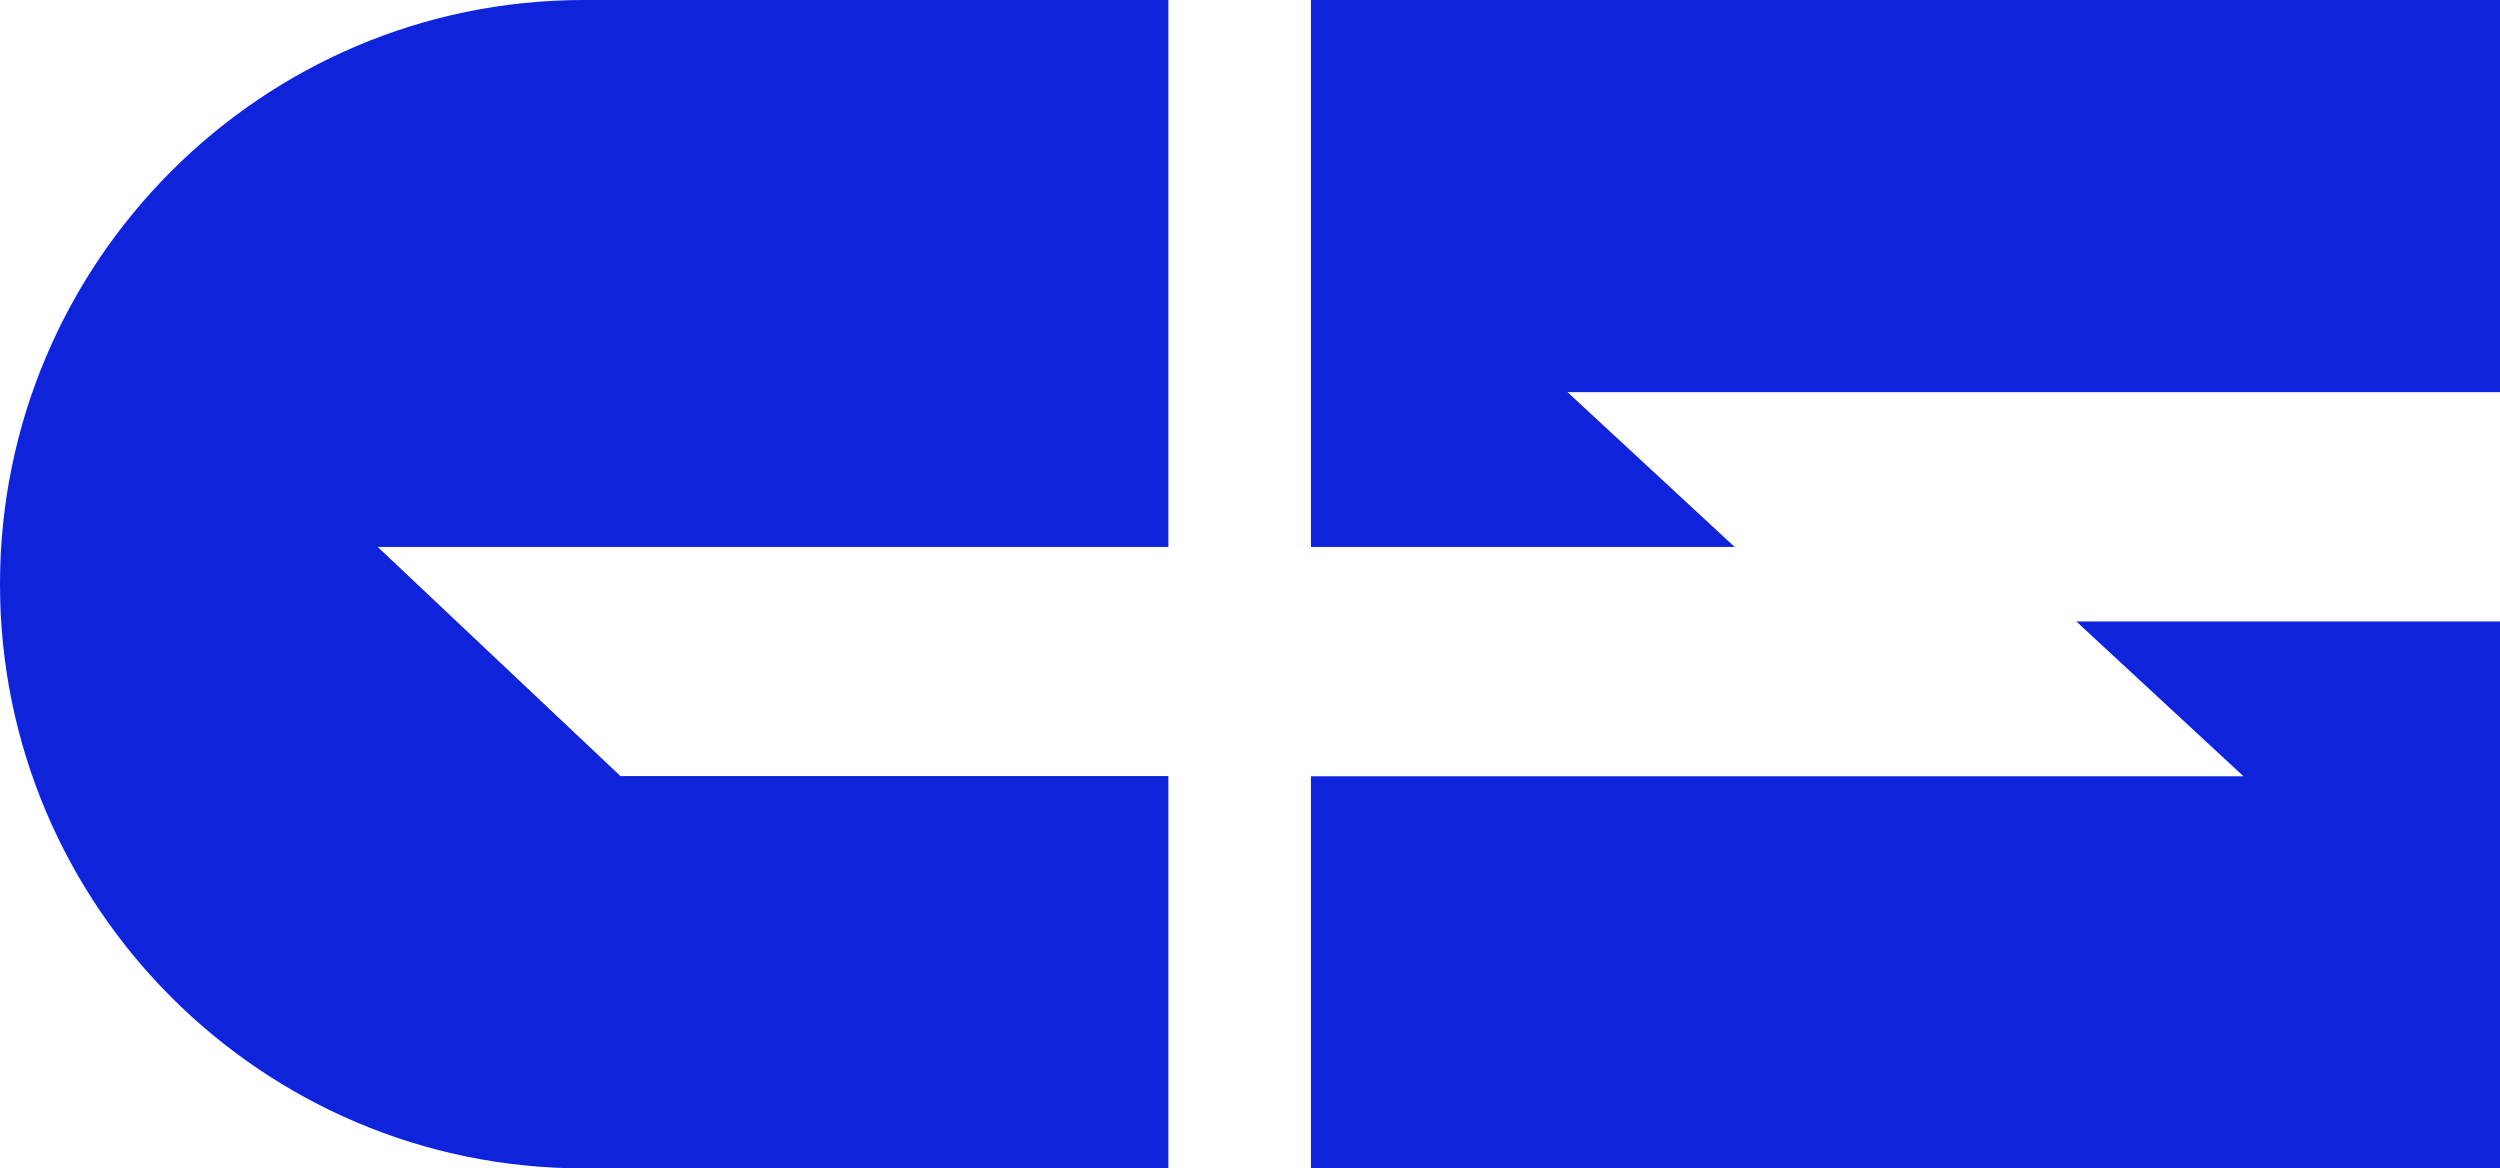 <?xml version="1.0" encoding="UTF-8"?><svg id="Layer_2" xmlns="http://www.w3.org/2000/svg" viewBox="0 0 157.78 73.74"><defs><style>.cls-1{fill:#0f23da;}</style></defs><g id="L_-_Color"><g><path class="cls-1" d="M157.78,73.74H82.74v-24.75h58.85l-10.55-9.77h26.74v34.52Z"/><path class="cls-1" d="M73.74,73.74H36.84C16.53,73.74,0,57.2,0,36.87S16.53,0,36.84,0h36.9V34.52H23.84l15.32,14.46h34.58v24.76Z"/><path class="cls-1" d="M82.74,0h75.04V24.75h-58.85l10.55,9.77h-26.74V0Z"/></g></g></svg>